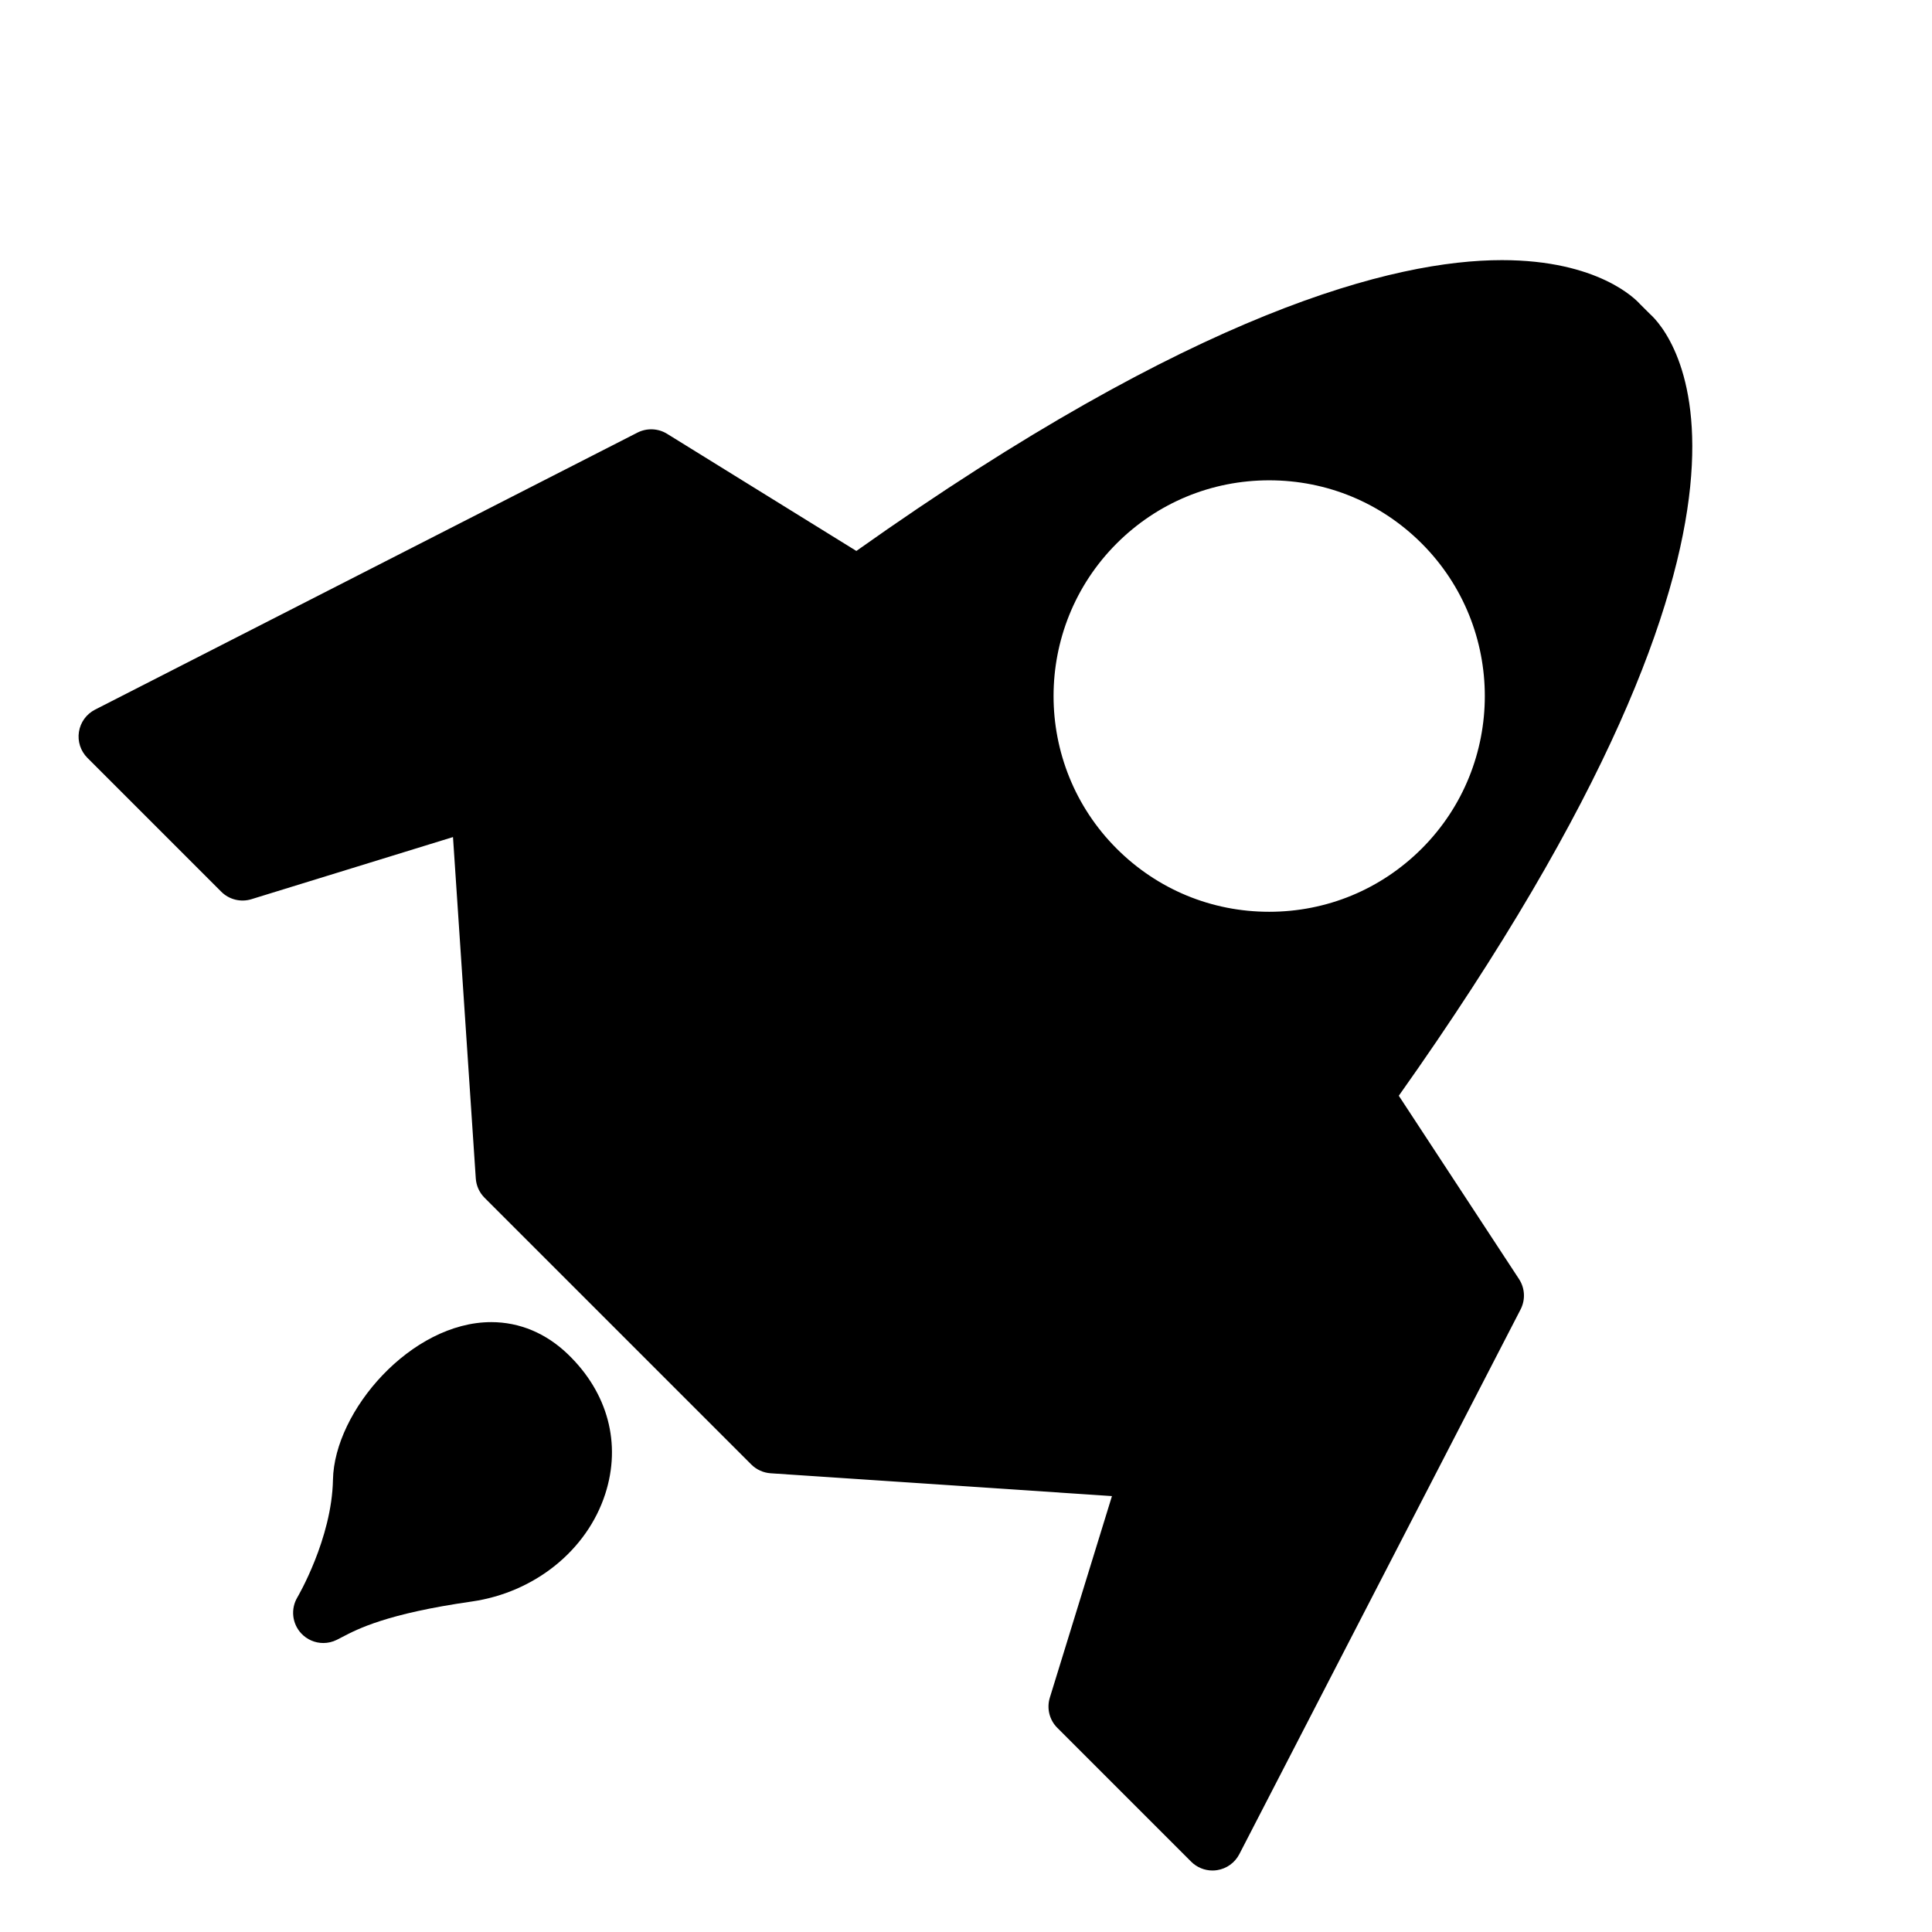 <?xml version="1.0" encoding="iso-8859-1"?>
<!-- Generator: Adobe Illustrator 17.1.0, SVG Export Plug-In . SVG Version: 6.00 Build 0)  -->
<!DOCTYPE svg PUBLIC "-//W3C//DTD SVG 1.1//EN" "http://www.w3.org/Graphics/SVG/1.1/DTD/svg11.dtd">
<svg version="1.1" id="Layer_1" xmlns="http://www.w3.org/2000/svg" xmlns:xlink="http://www.w3.org/1999/xlink" x="0px" y="0px"
	 viewBox="0 0 64 64" style="enable-background:new 0 0 64 64;" xml:space="preserve">
<g>
	<path d="M54.665,10.409l-0.342-0.34c-0.131-0.148-1.378-1.452-4.571-1.452c-3.574,0-10.171,1.684-21.384,9.634l-6.269-3.88
		c-0.297-0.184-0.669-0.199-0.981-0.041l-17.97,9.178c-0.285,0.146-0.483,0.418-0.533,0.735c-0.05,0.316,0.055,0.637,0.281,0.863
		l4.432,4.432c0.262,0.263,0.649,0.358,1.001,0.249l6.677-2.058l0.755,11.308c0.016,0.242,0.119,0.469,0.291,0.641l8.835,8.835
		c0.171,0.171,0.399,0.274,0.64,0.291l11.308,0.756l-2.058,6.677c-0.109,0.354-0.014,0.739,0.249,1.001l4.432,4.432
		c0.189,0.189,0.444,0.293,0.707,0.293c0.051,0,0.103-0.004,0.154-0.012c0.315-0.049,0.588-0.246,0.735-0.529l9.317-18.045
		c0.166-0.321,0.146-0.706-0.052-1.007l-3.982-6.072C60.373,16.495,55.263,10.945,54.665,10.409z M36.99,28.111
		c-2.786-2.786-2.786-7.32,0-10.107c1.35-1.35,3.145-2.093,5.054-2.093c1.909,0,3.704,0.743,5.053,2.093
		c2.786,2.787,2.786,7.321,0,10.107c-1.35,1.35-3.145,2.093-5.053,2.093C40.135,30.205,38.34,29.461,36.99,28.111z"/>
	<path d="M11.03,49.019c-0.037,1.954-1.168,3.876-1.179,3.895c-0.227,0.382-0.176,0.868,0.126,1.193
		c0.194,0.209,0.462,0.32,0.734,0.32c0.151,0,0.304-0.035,0.445-0.105l0.171-0.088c0.519-0.272,1.485-0.779,4.296-1.181
		c2.084-0.298,3.822-1.696,4.426-3.562c0.539-1.664,0.09-3.35-1.231-4.625c-0.724-0.7-1.604-1.069-2.545-1.069
		C13.623,43.797,11.073,46.739,11.03,49.019z"/>
</g>
</svg>
